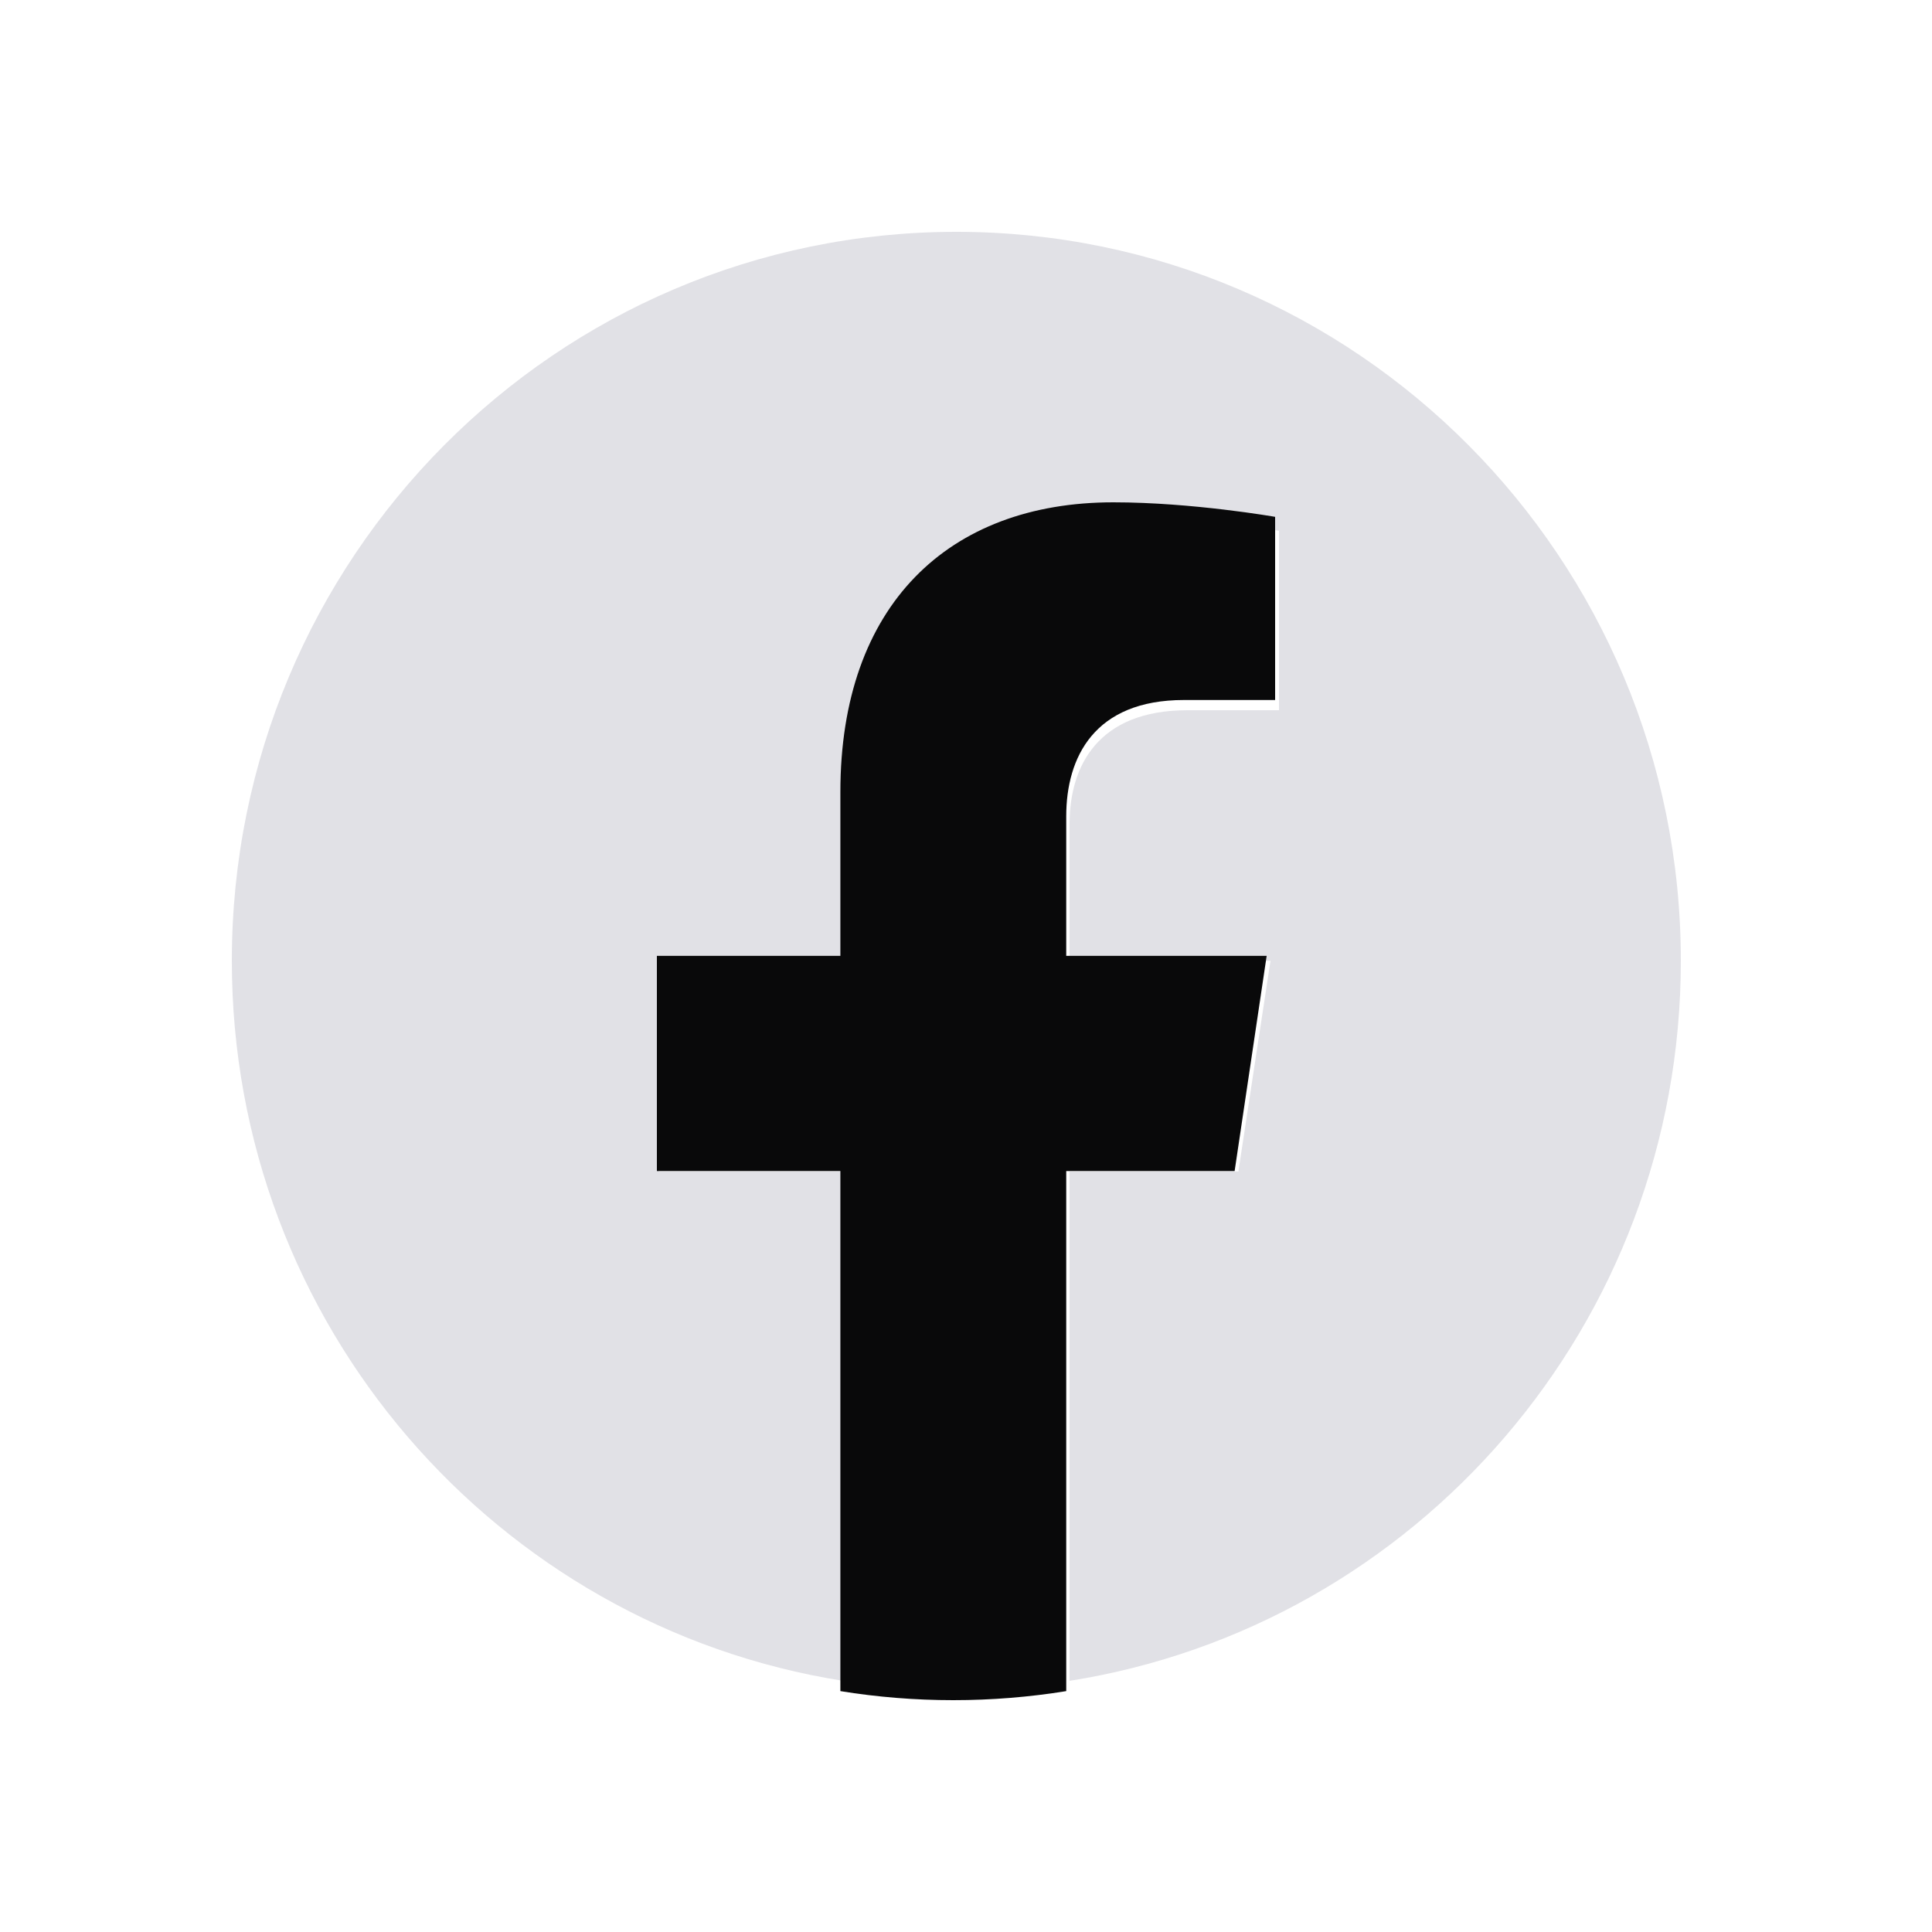 <svg width="50" height="50" viewBox="0 0 50 50" fill="none" xmlns="http://www.w3.org/2000/svg">
<path d="M43.5 24.865C43.5 14.446 35.105 6 24.75 6C14.395 6 6 14.446 6 24.865C6 34.28 12.857 42.085 21.82 43.5V30.318H17.06V24.865H21.82V20.709C21.82 15.98 24.62 13.369 28.902 13.369C30.954 13.369 33.1 13.737 33.1 13.737V18.38H30.735C28.406 18.38 27.68 19.834 27.68 21.326V24.865H32.88L32.049 30.318H27.68V43.5C36.643 42.085 43.5 34.28 43.5 24.865Z" fill="#E1E1E6"/>
<path d="M31.952 30.306L32.781 24.738H27.594V21.125C27.594 19.601 28.318 18.116 30.642 18.116H33V13.376C33 13.376 30.86 13 28.813 13C24.541 13 21.749 15.667 21.749 20.494V24.738H17V30.306H21.749V43.766C22.701 43.92 23.677 44 24.671 44C25.665 44 26.641 43.92 27.594 43.766V30.306H31.952Z" fill="#09090A"/>
</svg>
